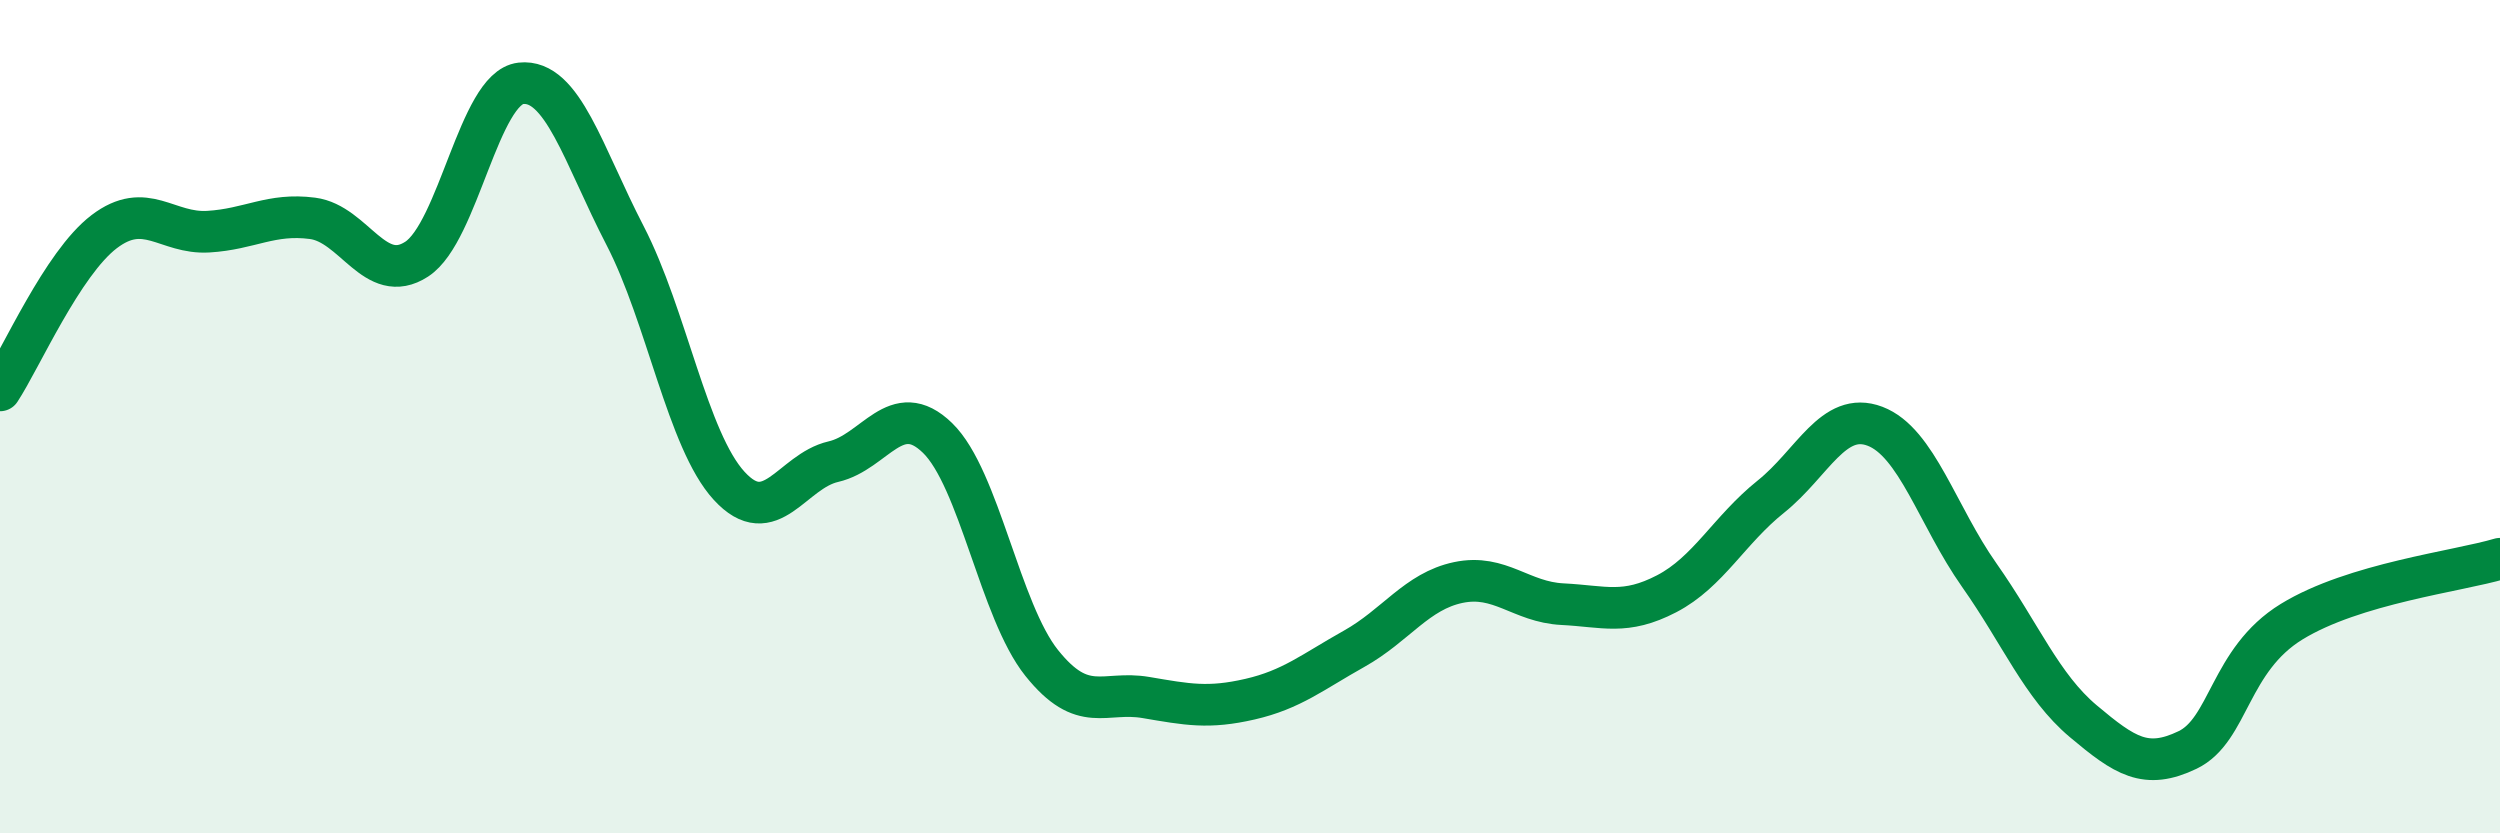 
    <svg width="60" height="20" viewBox="0 0 60 20" xmlns="http://www.w3.org/2000/svg">
      <path
        d="M 0,9.37 C 0.5,8.61 1.5,6.32 2.5,5.56 C 3.5,4.8 4,5.62 5,5.56 C 6,5.5 6.5,5.11 7.5,5.24 C 8.5,5.37 9,6.87 10,6.22 C 11,5.57 11.5,2.11 12.5,2 C 13.5,1.89 14,3.72 15,5.65 C 16,7.58 16.5,10.57 17.5,11.66 C 18.5,12.75 19,11.31 20,11.08 C 21,10.85 21.5,9.54 22.5,10.51 C 23.5,11.48 24,14.66 25,15.91 C 26,17.16 26.5,16.57 27.5,16.74 C 28.5,16.91 29,17.01 30,16.78 C 31,16.55 31.5,16.13 32.5,15.57 C 33.5,15.01 34,14.19 35,13.98 C 36,13.77 36.5,14.45 37.5,14.5 C 38.5,14.55 39,14.77 40,14.25 C 41,13.73 41.5,12.72 42.5,11.92 C 43.5,11.12 44,9.85 45,10.23 C 46,10.61 46.5,12.38 47.5,13.8 C 48.5,15.22 49,16.47 50,17.31 C 51,18.15 51.5,18.48 52.5,18 C 53.5,17.52 53.5,15.84 55,14.92 C 56.5,14 59,13.71 60,13.41L60 20L0 20Z"
        fill="#008740"
        opacity="0.1"
        stroke-linecap="round"
        stroke-linejoin="round"
      />
      <path
        d="M 0,9.37 C 0.5,8.61 1.5,6.32 2.5,5.56 C 3.5,4.8 4,5.62 5,5.56 C 6,5.5 6.5,5.11 7.5,5.24 C 8.5,5.37 9,6.87 10,6.22 C 11,5.57 11.5,2.11 12.5,2 C 13.5,1.89 14,3.72 15,5.65 C 16,7.58 16.5,10.57 17.5,11.66 C 18.5,12.75 19,11.31 20,11.08 C 21,10.85 21.5,9.54 22.5,10.51 C 23.5,11.48 24,14.66 25,15.91 C 26,17.16 26.5,16.57 27.5,16.74 C 28.5,16.91 29,17.01 30,16.78 C 31,16.55 31.5,16.13 32.5,15.57 C 33.5,15.01 34,14.19 35,13.98 C 36,13.77 36.5,14.45 37.5,14.5 C 38.5,14.55 39,14.77 40,14.25 C 41,13.73 41.5,12.72 42.5,11.92 C 43.5,11.12 44,9.85 45,10.23 C 46,10.61 46.5,12.38 47.5,13.8 C 48.5,15.22 49,16.47 50,17.31 C 51,18.15 51.5,18.48 52.5,18 C 53.5,17.52 53.5,15.84 55,14.92 C 56.5,14 59,13.71 60,13.41"
        stroke="#008740"
        stroke-width="1"
        fill="none"
        stroke-linecap="round"
        stroke-linejoin="round"
      />
    </svg>
  